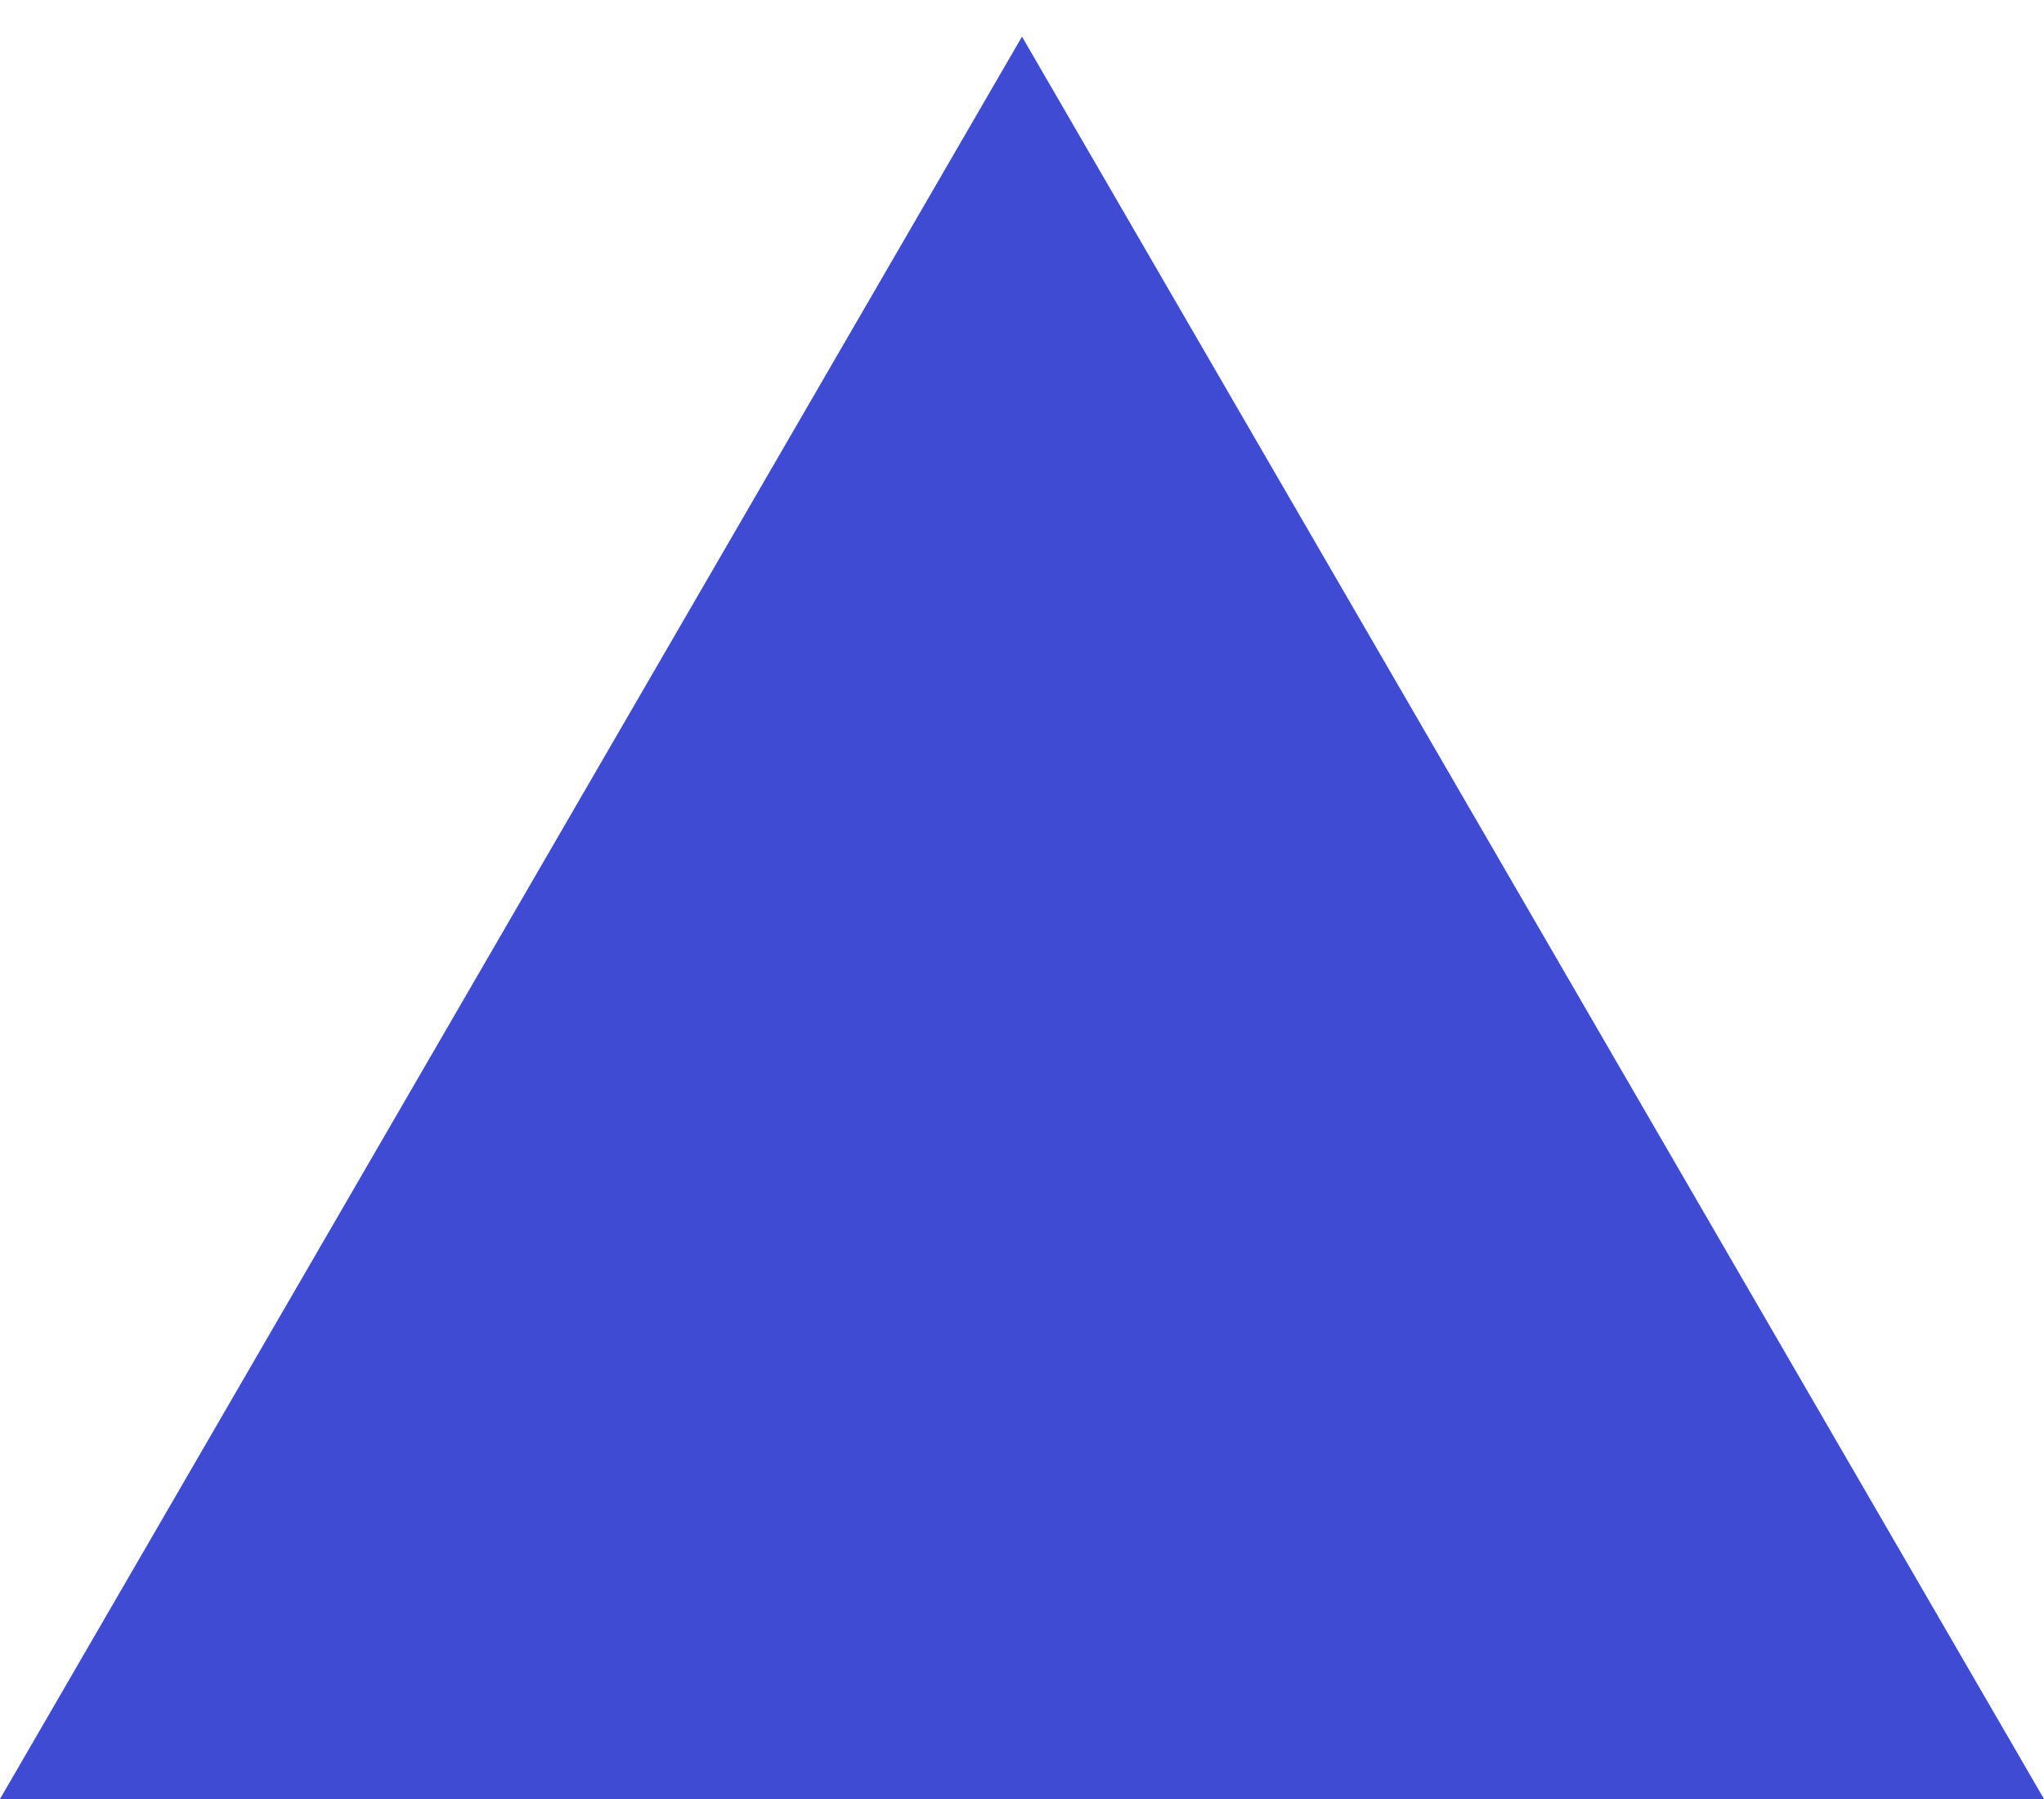 <?xml version="1.0" encoding="UTF-8"?> <svg xmlns="http://www.w3.org/2000/svg" width="25" height="22" viewBox="0 0 25 22" fill="none"><path d="M12.5 0.448L-0 22L25 22L12.5 0.448Z" fill="#3E4BD2"></path></svg> 